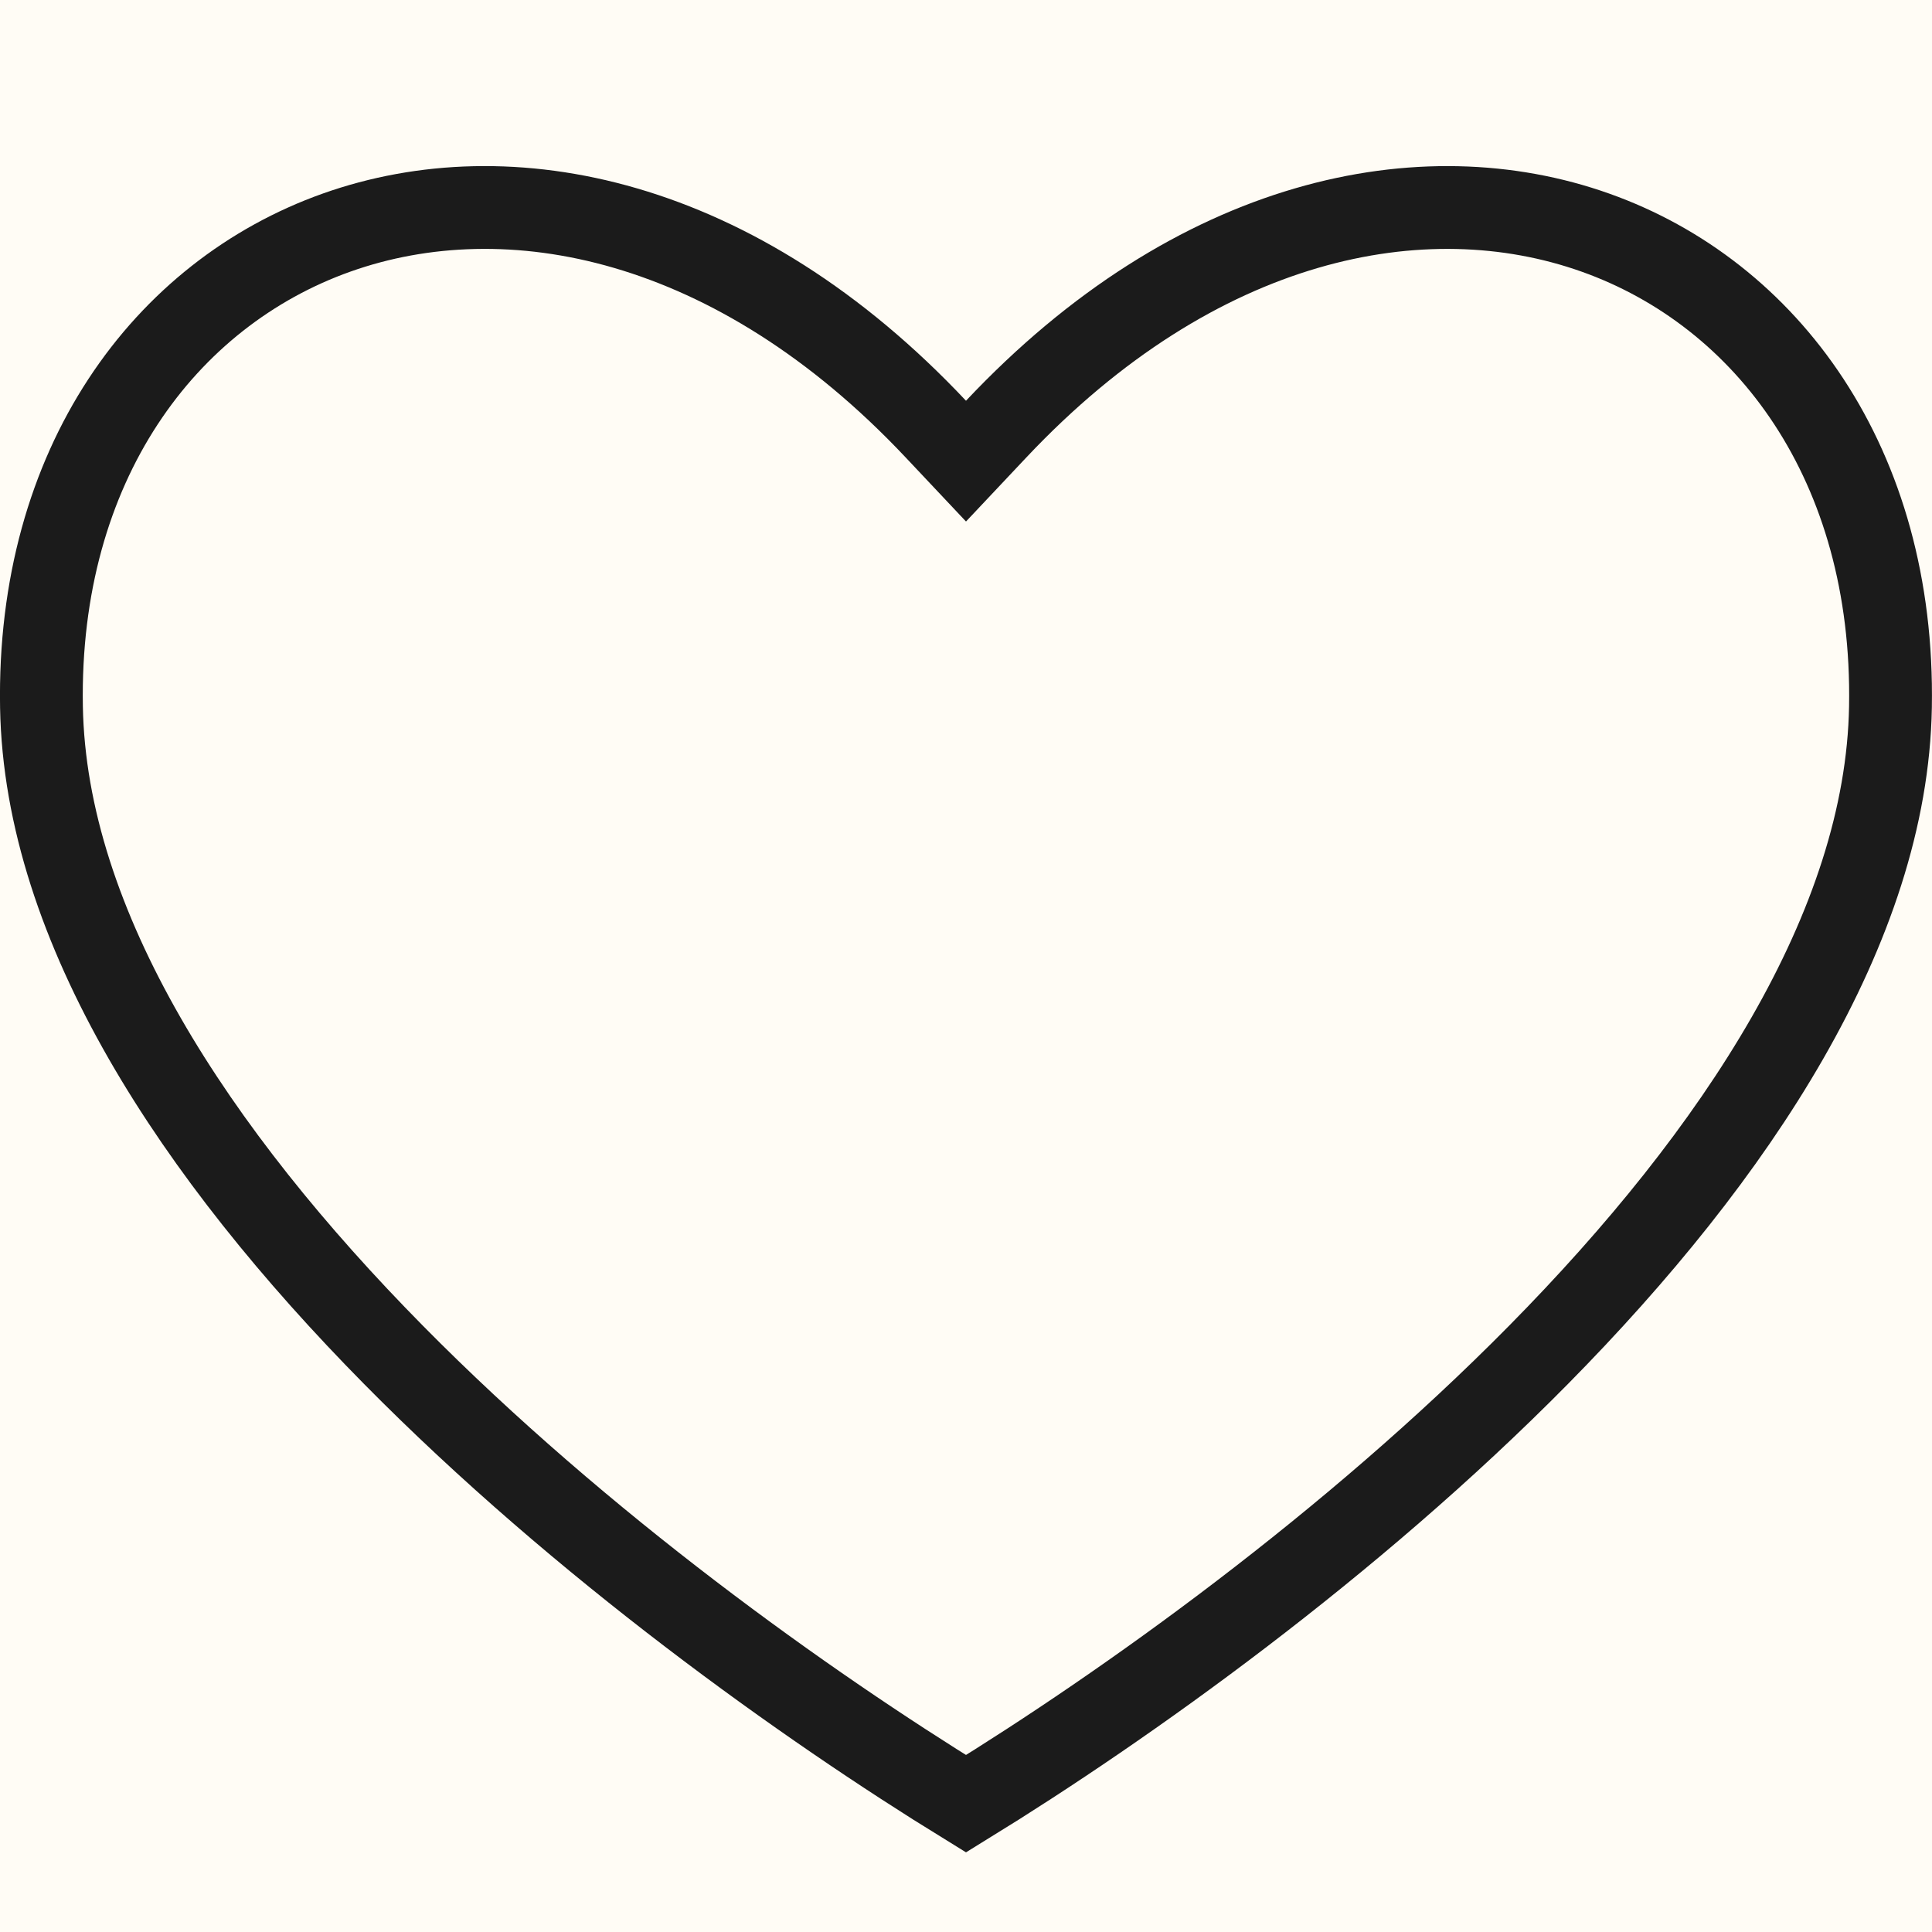 <svg width="28" height="28" viewBox="0 0 28 28" fill="none" xmlns="http://www.w3.org/2000/svg">
<rect width="28" height="28" fill="#2A2A2A"/>
<g id="Desktop - 85" clip-path="url(#clip0_0_1)">
<rect width="1440" height="5909" transform="translate(-1248 -71)" fill="#FFFCF5"/>
<g id="Group 1948763348">
<g id="Rectangle 165108">
<mask id="path-1-inside-1_0_1" fill="white">
<path d="M-1249 -27H192V55H-1249V-27Z"/>
</mask>
<path d="M-1249 -27H192V55H-1249V-27Z" fill="#FFFCF5"/>
<path d="M192 54H-1249V56H192V54Z" fill="#C3C3C3" mask="url(#path-1-inside-1_0_1)"/>
</g>
<g id="Group 1948763084">
<g id="heart 1">
<path id="Vector" d="M0.601 10.246L0.601 10.246C0.54 6.731 2.387 4.257 4.878 3.371C7.37 2.485 10.661 3.136 13.563 6.219L14 6.683L14.437 6.219C17.339 3.137 20.629 2.485 23.121 3.371C25.612 4.256 27.459 6.73 27.398 10.245C27.343 13.434 25.169 16.726 22.297 19.636C19.571 22.398 16.318 24.715 14 26.141C11.682 24.715 8.429 22.398 5.704 19.637C2.831 16.727 0.657 13.435 0.601 10.246Z" stroke="#1B1B1B" stroke-width="1.2"/>
</g>
</g>
</g>
</g>
<defs>
<clipPath id="clip0_0_1">
<rect width="1440" height="5909" fill="white" transform="translate(-1248 -71)"/>
</clipPath>
</defs>
</svg>

